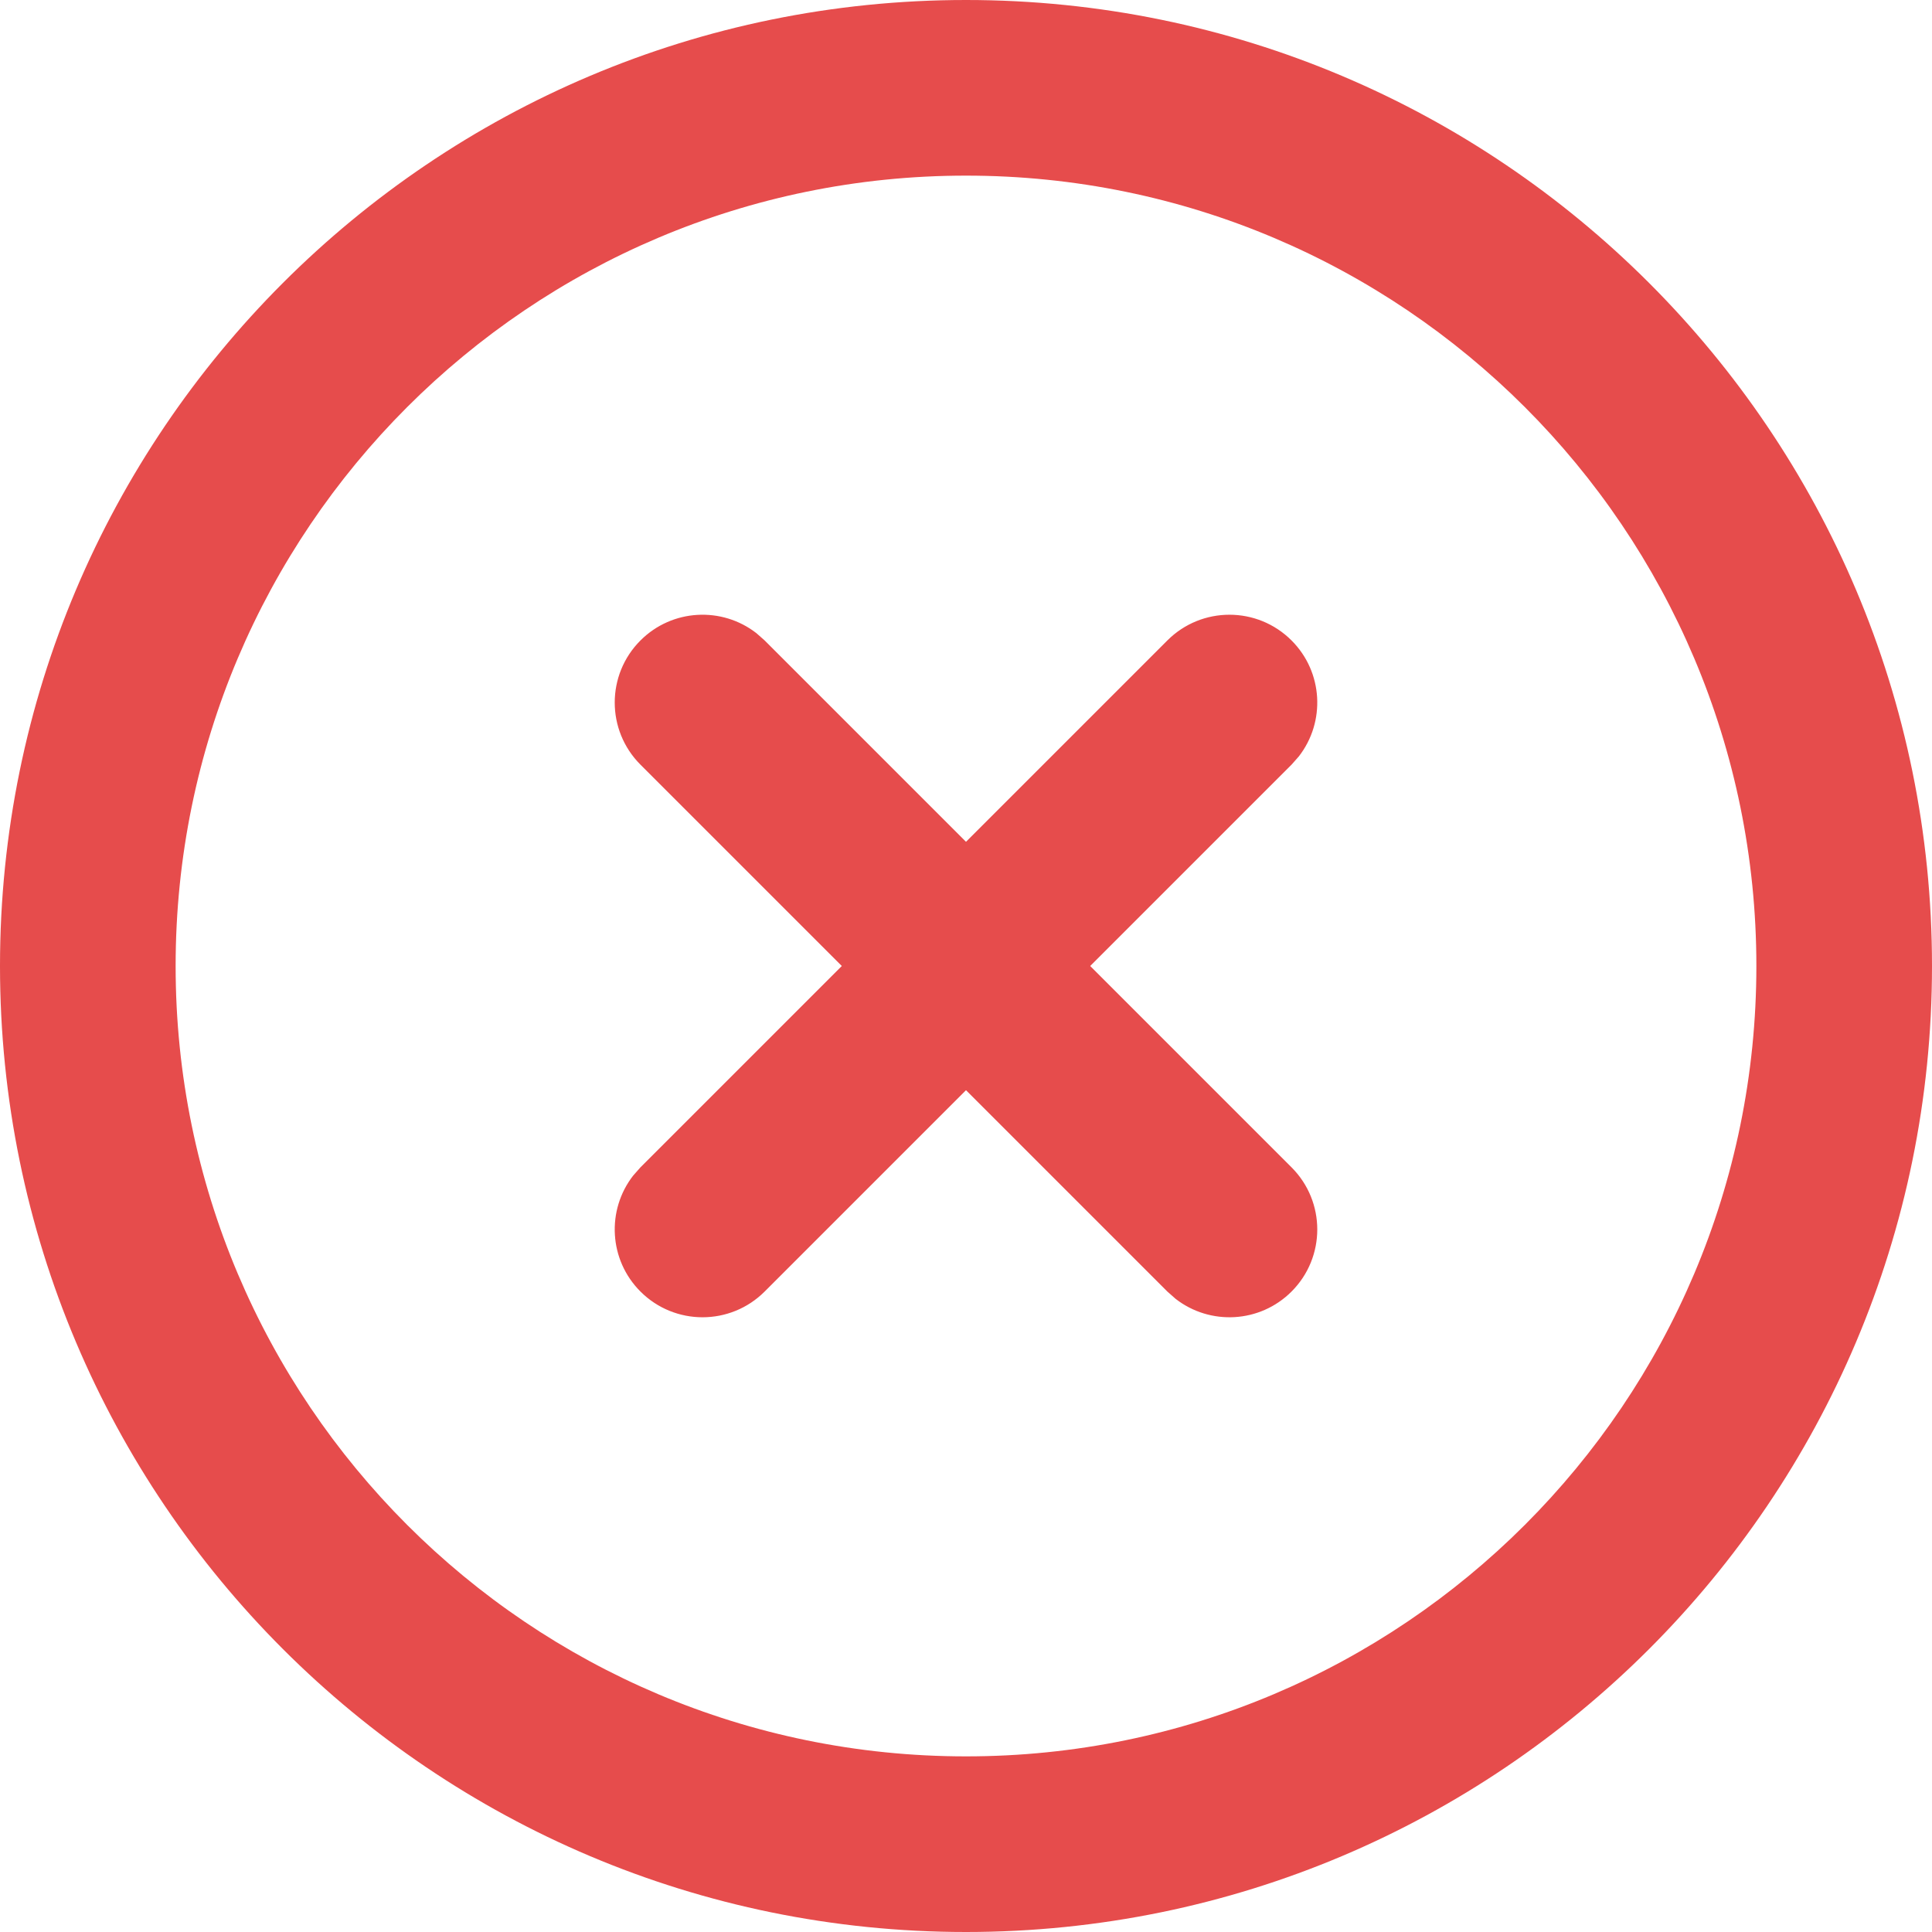 <?xml version="1.0" encoding="UTF-8"?>
<svg width="74px" height="74px" viewBox="0 0 74 74" version="1.1" xmlns="http://www.w3.org/2000/svg" xmlns:xlink="http://www.w3.org/1999/xlink">
    <title>iconfinder_x-circle_2561211</title>
    <g id="error-scren-updated" stroke="none" stroke-width="1" fill="none" fill-rule="evenodd">
        <g id="Design_Changes_error-screen" transform="translate(-753, -312)" fill="#E64C4C" fill-rule="nonzero">
            <g id="iconfinder_x-circle_2561211" transform="translate(753, 312)">
                <path d="M37,0 C57.435,0 74,16.565 74,37 C74,57.435 57.435,74 37,74 C16.565,74 0,57.435 0,37 C0,16.565 16.565,0 37,0 Z M37,6.727 C20.281,6.727 6.727,20.281 6.727,37 C6.727,53.719 20.281,67.273 37,67.273 C53.719,67.273 67.273,53.719 67.273,37 C67.273,20.281 53.719,6.727 37,6.727 Z M49.469,24.531 C50.682,25.743 50.775,27.651 49.749,28.971 L49.469,29.288 L41.757,37 L49.469,44.712 C50.783,46.026 50.783,48.156 49.469,49.469 C48.257,50.682 46.349,50.775 45.029,49.749 L44.712,49.469 L37,41.757 L29.288,49.469 C27.974,50.783 25.844,50.783 24.531,49.469 C23.318,48.257 23.225,46.349 24.251,45.029 L24.531,44.712 L32.243,37 L24.531,29.288 C23.217,27.974 23.217,25.844 24.531,24.531 C25.743,23.318 27.651,23.225 28.971,24.251 L29.288,24.531 L37,32.243 L44.712,24.531 C46.026,23.217 48.156,23.217 49.469,24.531 Z" id="Combined-Shape"></path>
            </g>
        </g>
    </g>
</svg>